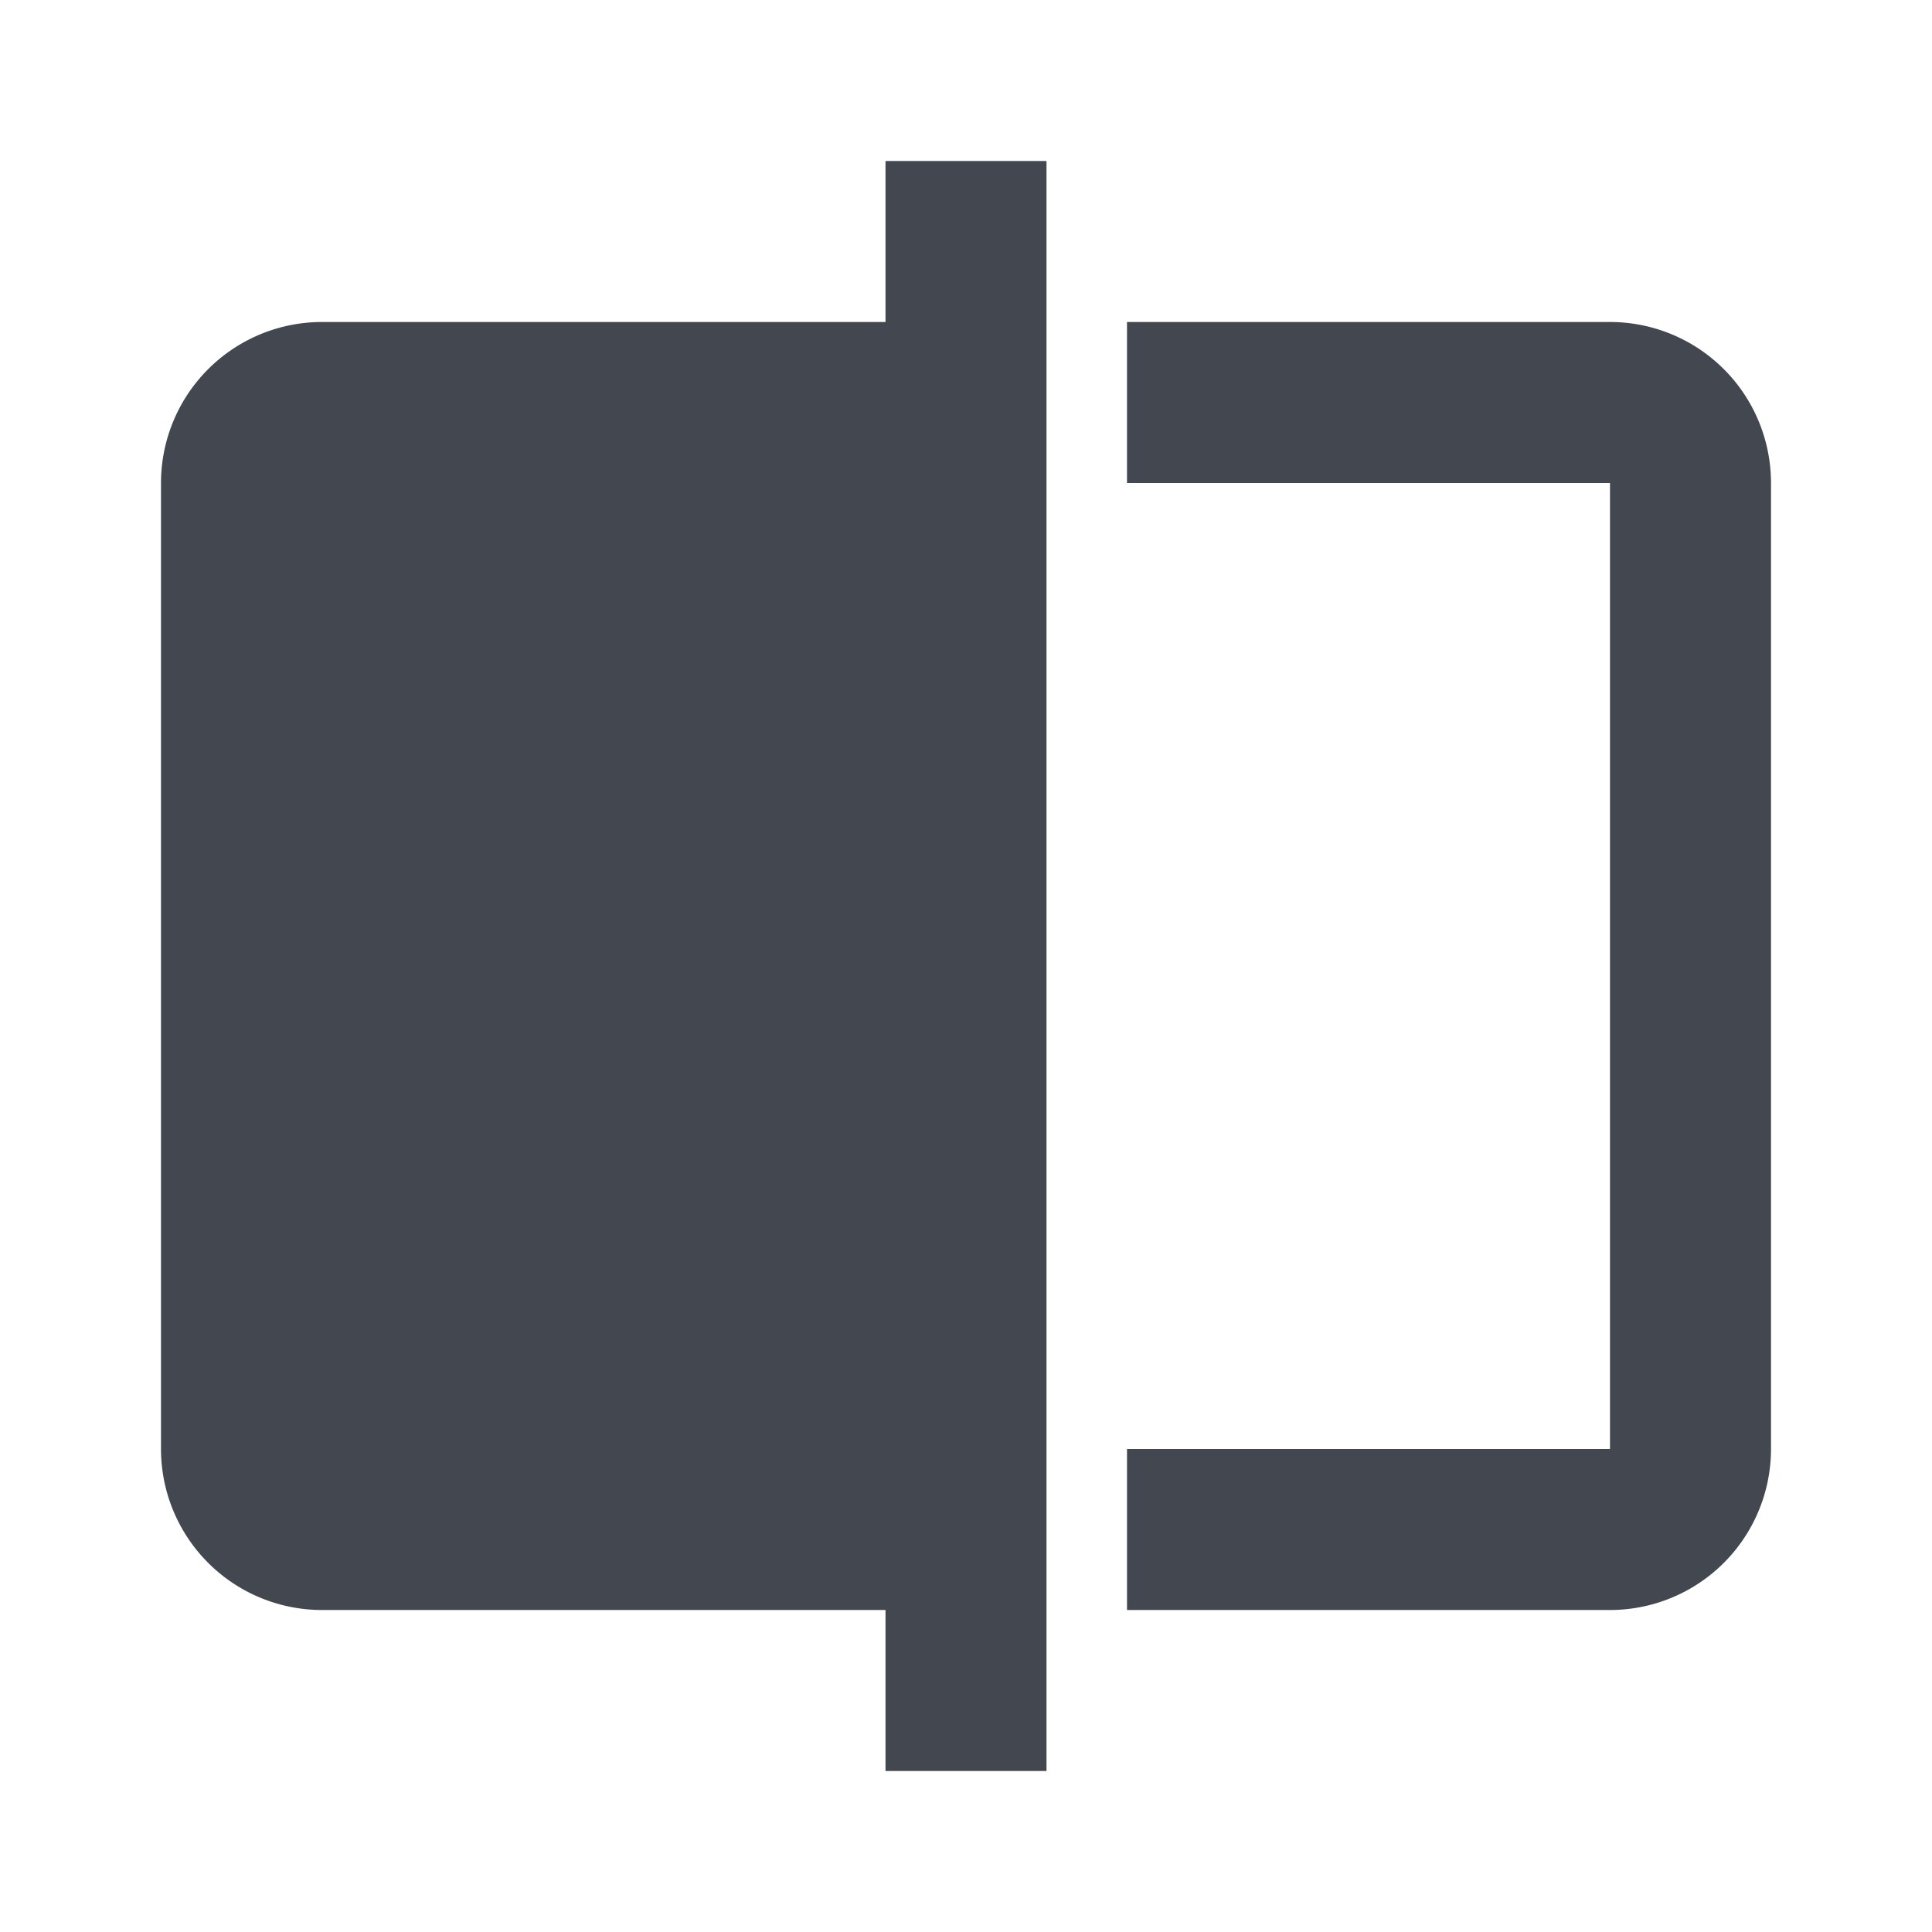 <svg xmlns="http://www.w3.org/2000/svg" xmlns:xlink="http://www.w3.org/1999/xlink" fill="#424750" height="20px" width="20px"  viewBox="0 0 24 24" class="svg"><path fill-rule="evenodd" d="M13 2h-2v2H4a2 2 0 00-2 2v12a2 2 0 002 2h7v2h2V2zm1 16v2h6a2 2 0 002-2V6a2 2 0 00-2-2h-6v2h6v12h-6z" clip-rule="evenodd"></path></svg>		 
